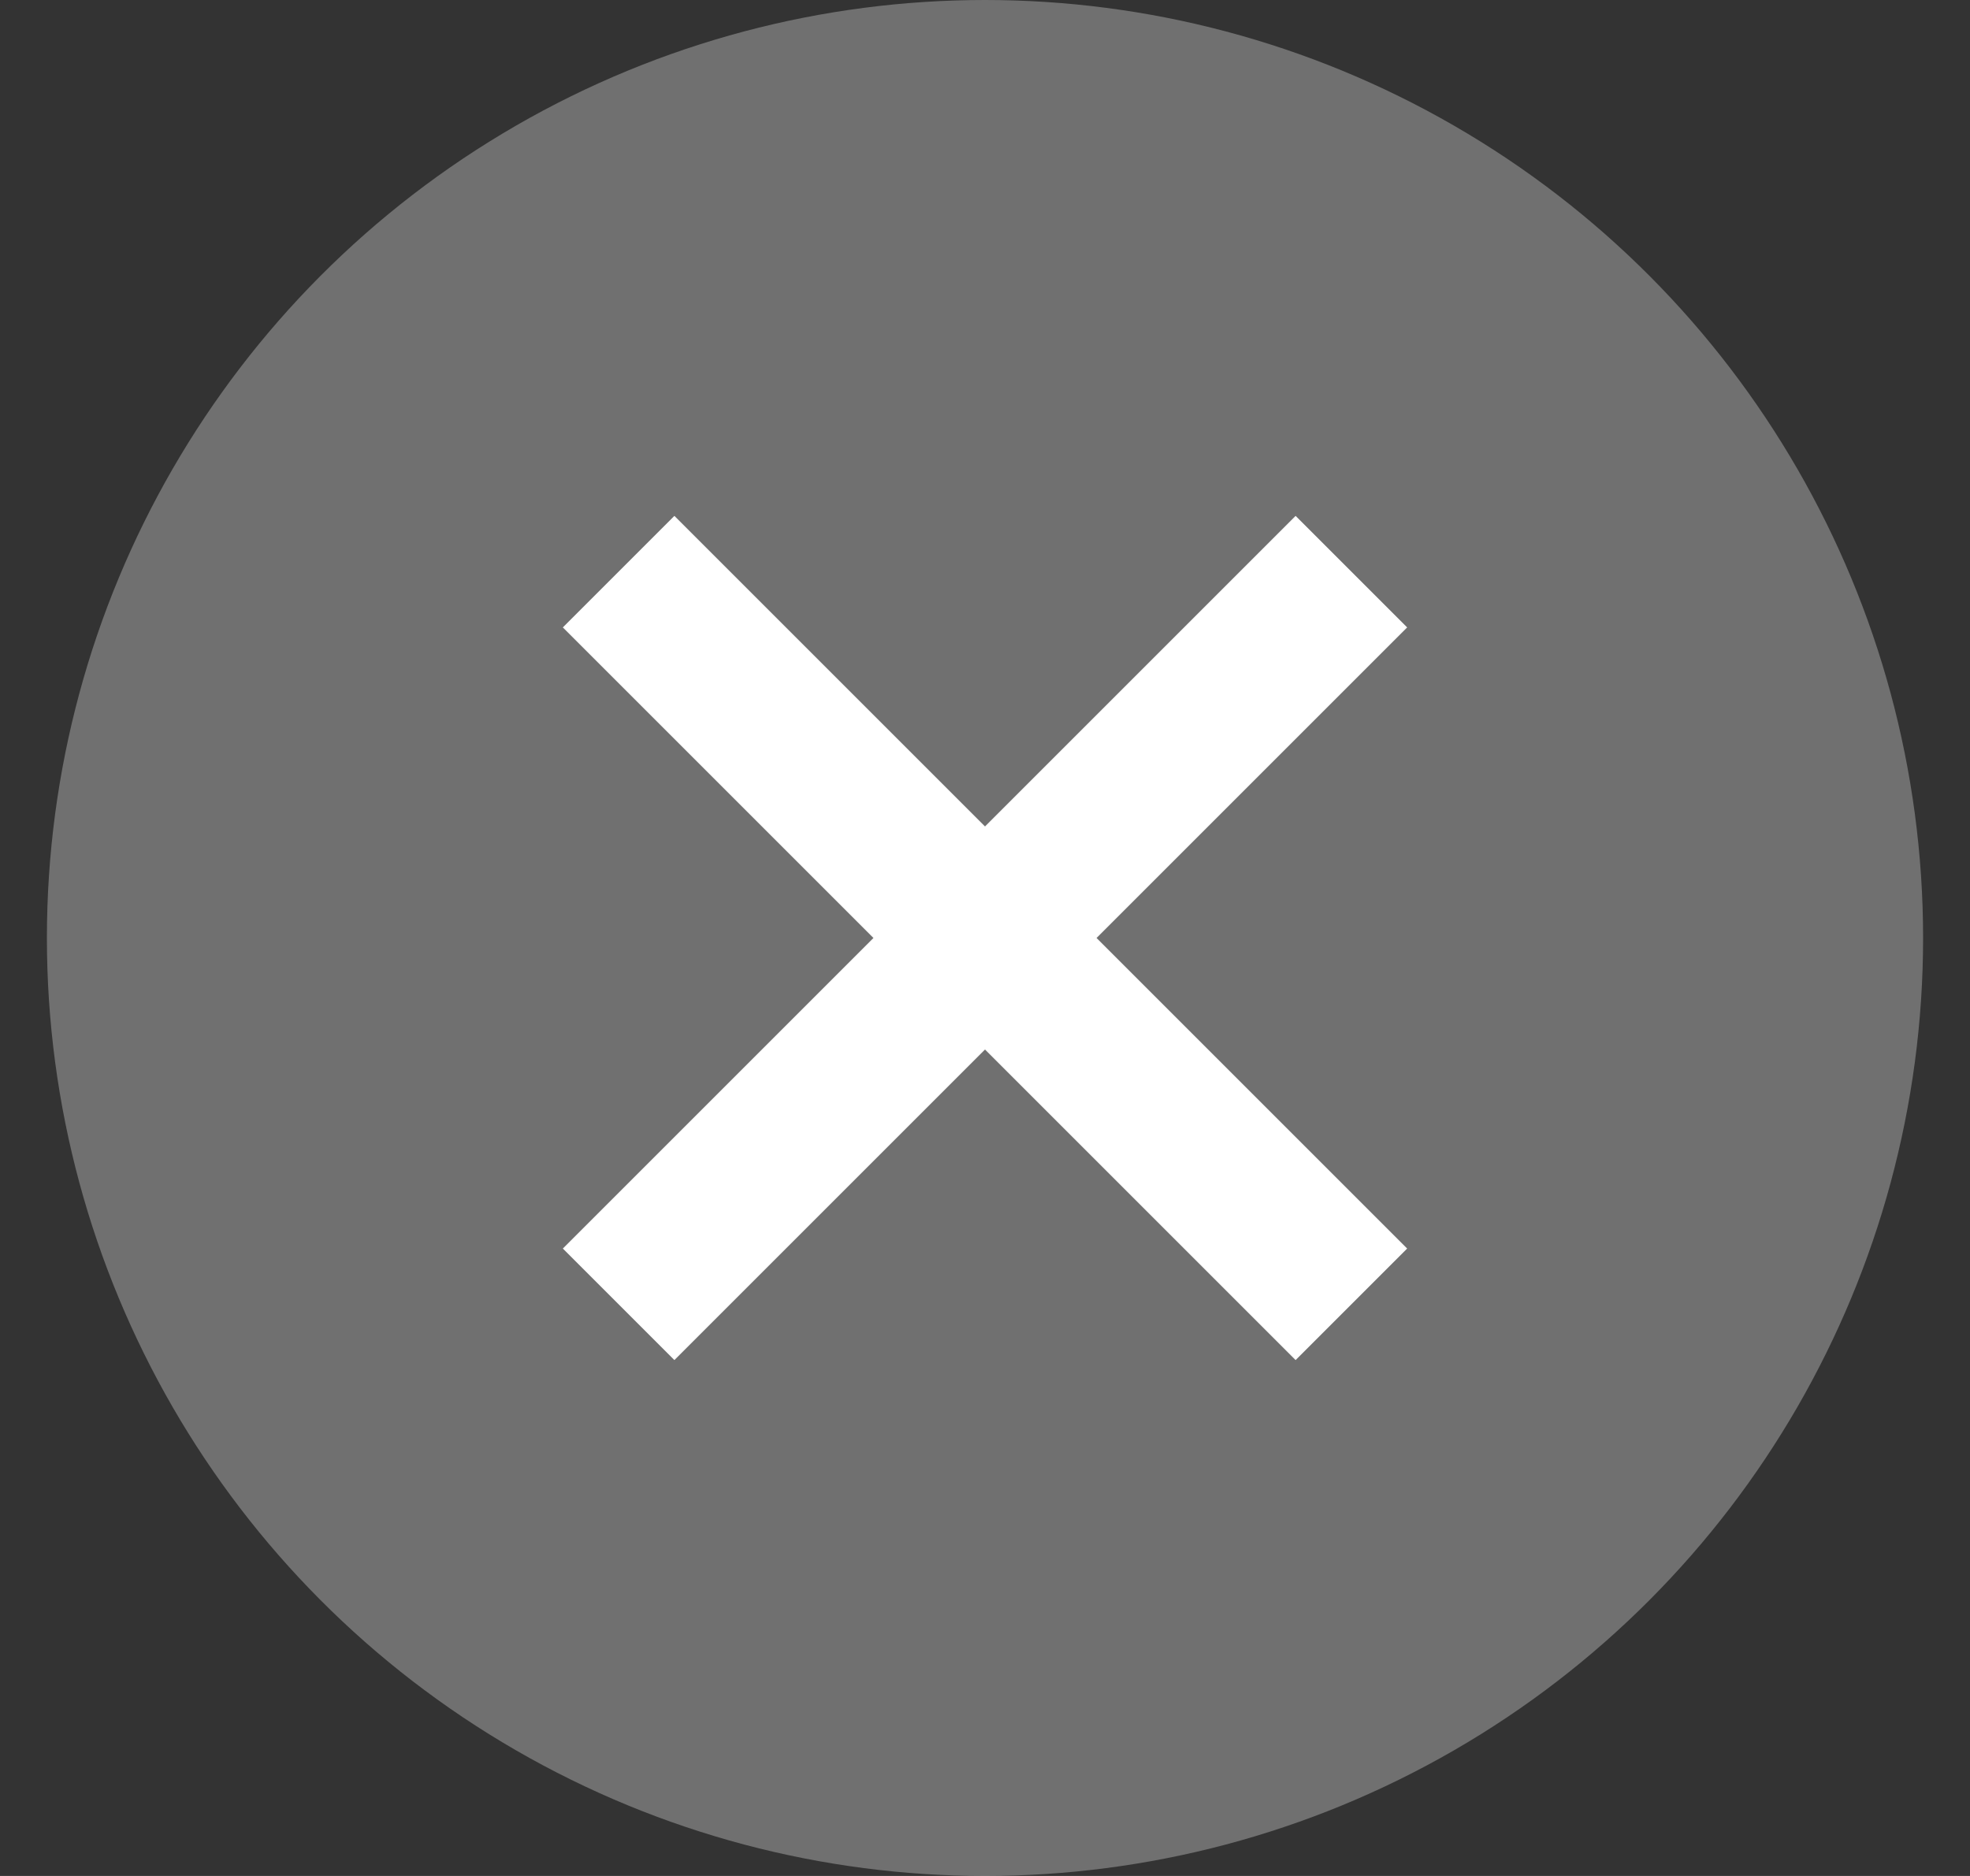 <svg width="21px" height="20px" viewBox="0 0 21 20" version="1.1" xmlns="http://www.w3.org/2000/svg" xmlns:xlink="http://www.w3.org/1999/xlink" xmlns:sketch="http://www.bohemiancoding.com/sketch/ns">
    <rect x="0" y="0" width="21" height="20" fill="#333333" stroke="none"/>
    <title>Clear</title>
    <g id="Style-Guide" stroke="none" stroke-width="1" fill="none" fill-rule="evenodd" sketch:type="MSPage">
        <g id="Phrendly_StyleGuide" sketch:type="MSArtboardGroup" transform="translate(-330, -3958)">
            <g id="Auto-Complete" sketch:type="MSLayerGroup" transform="translate(49, 3801)">
                <g id="Search-Bar-Autocomplete" transform="translate(0.5, 150)" sketch:type="MSShapeGroup">
                    <g id="Clear" transform="translate(281, 7)">
                        <circle id="Oval-363" fill="#FFFFFF" fill-opacity="0.3" cx="10" cy="10" r="10"></circle>
                        <path d="M10,8.811 L6.689,5.5 L5.5,6.689 L8.811,10 L5.5,13.311 L6.689,14.5 L10,11.189 L13.311,14.5 L14.5,13.311 L11.189,10 L14.5,6.689 L13.311,5.5 L10,8.811 Z" id="Rectangle-8" fill="#FFFFFF"></path>
                    </g>
                </g>
            </g>
        </g>
    </g>
</svg>